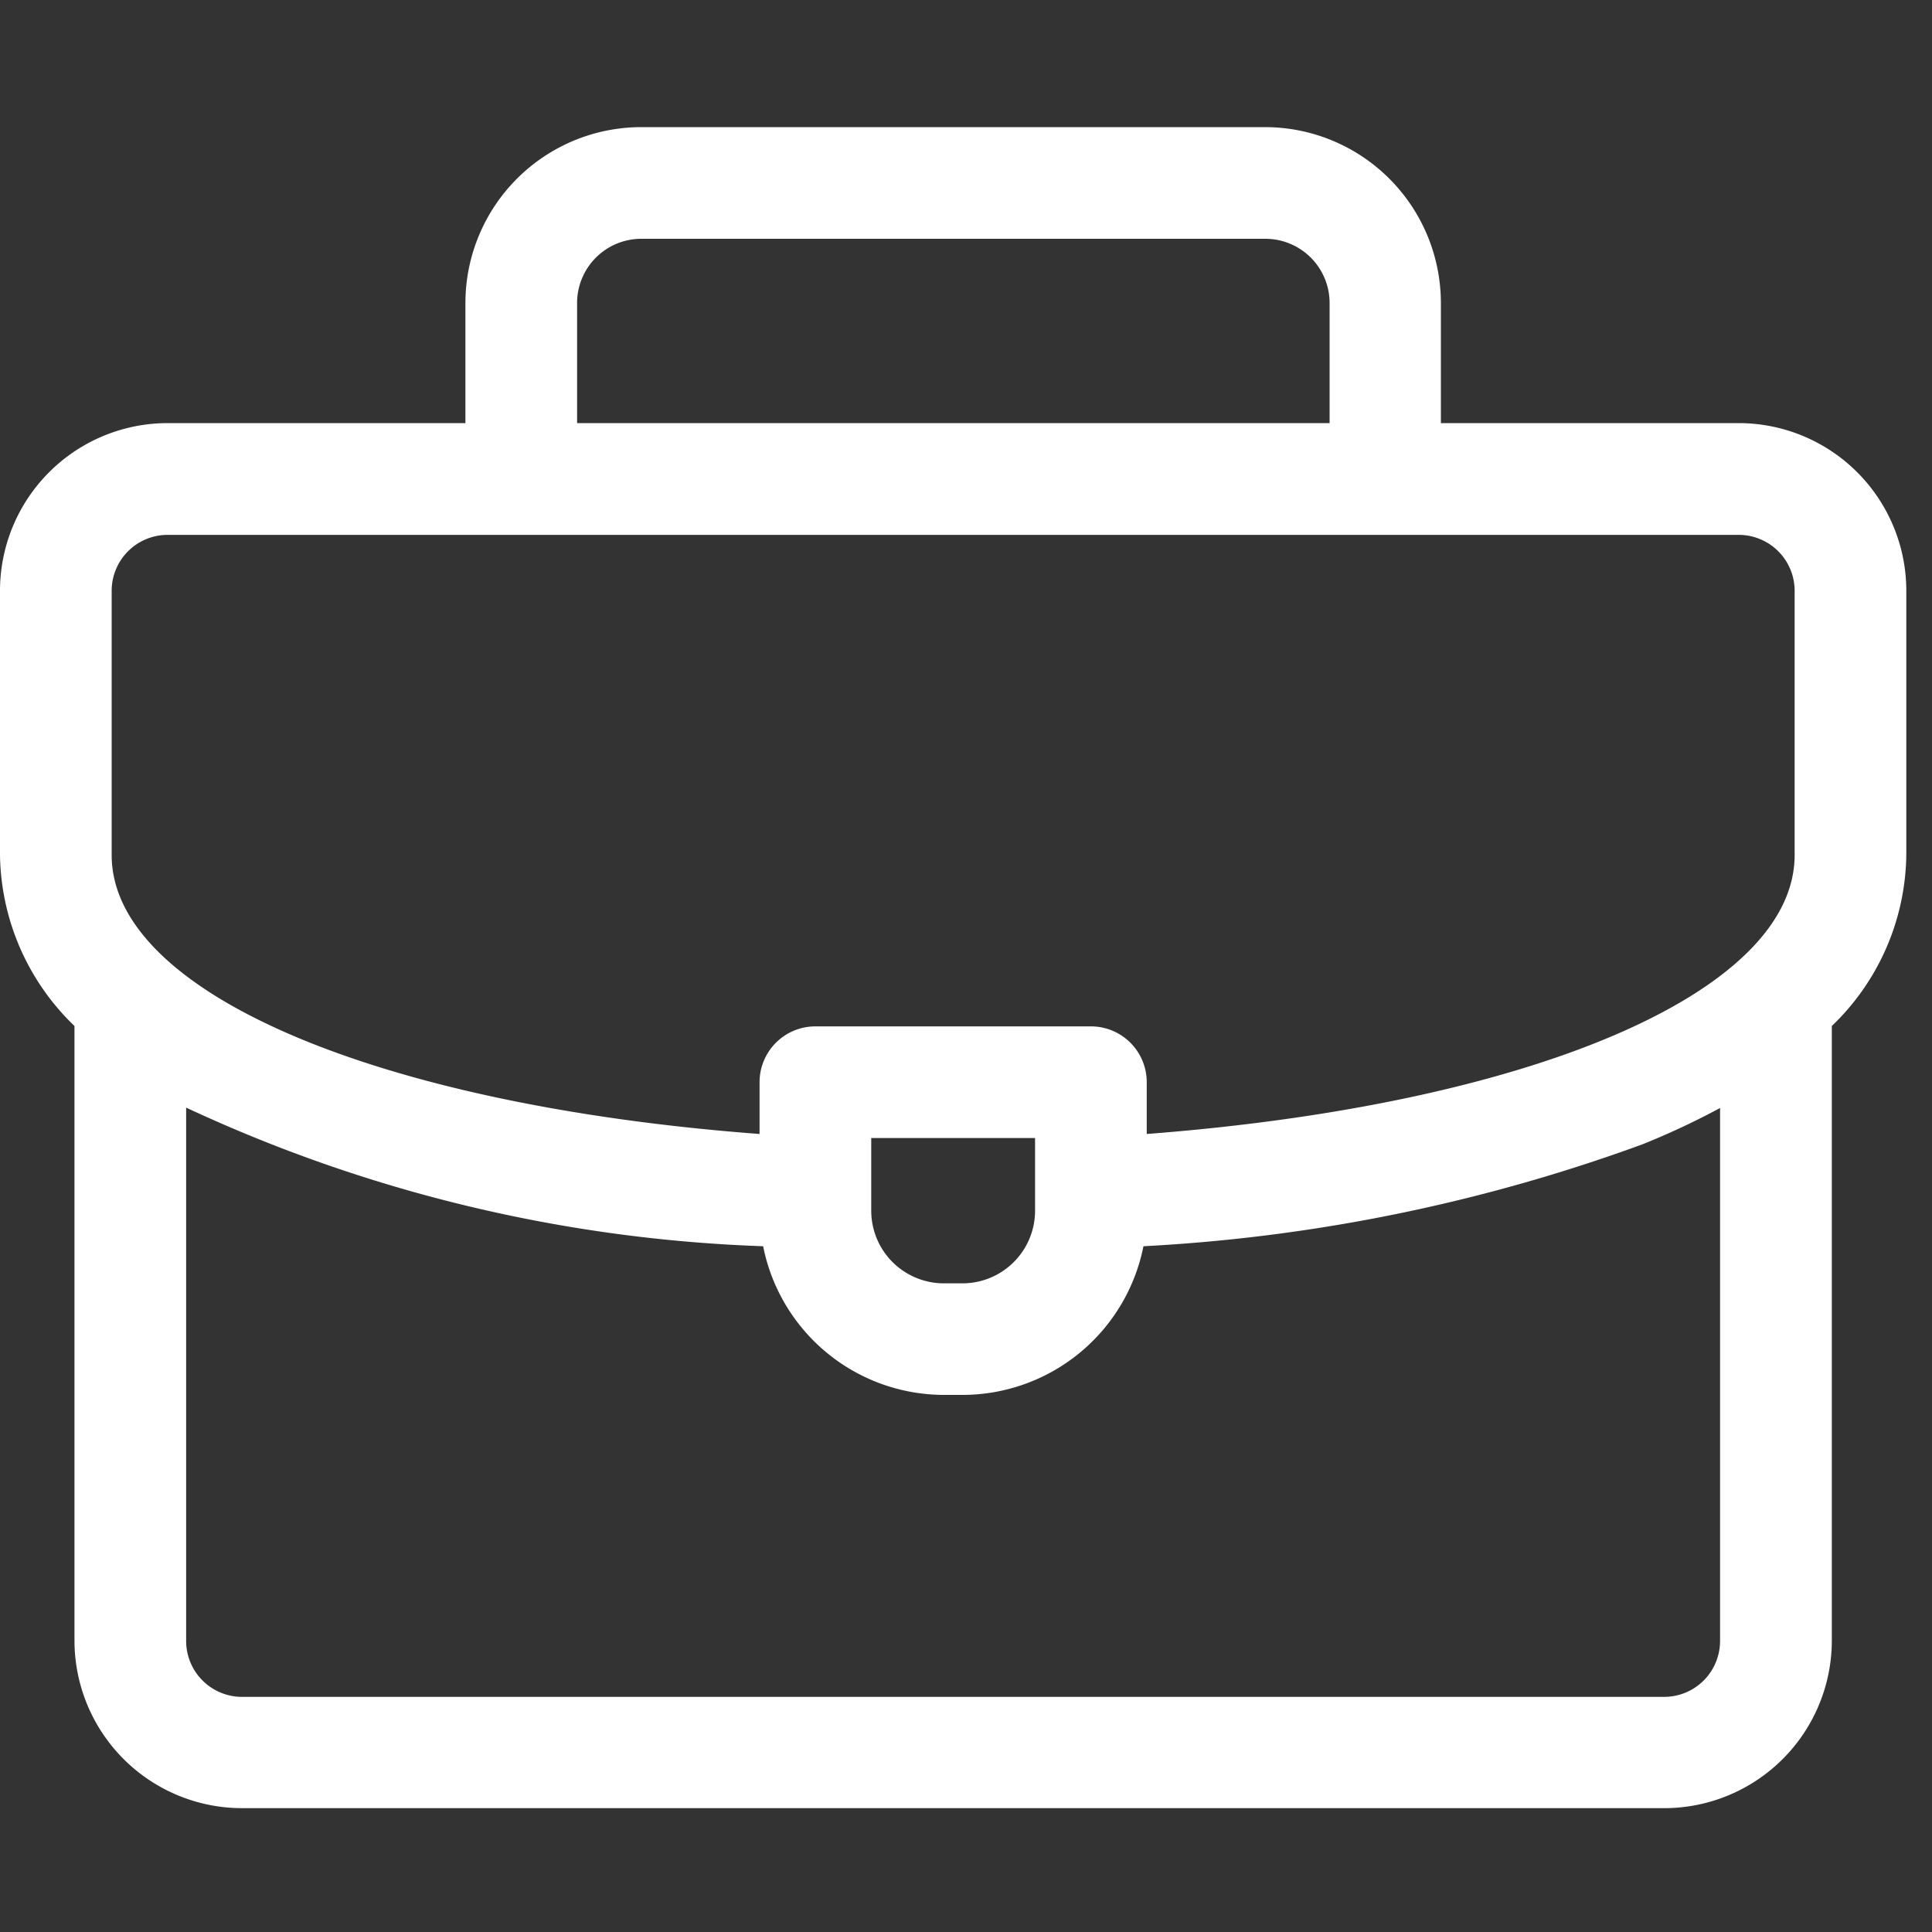 <svg id="briefcase-white" xmlns="http://www.w3.org/2000/svg" width="20" height="20" viewBox="0 0 20 20">
  <rect x="0" y="0" width="20" height="20" fill="#333333" stroke="none"/>
  <rect id="Rectangle_9984" data-name="Rectangle 9984" width="20" height="20" fill="none"/>
  <path id="briefcase" d="M19.734,35.049A1.736,1.736,0,0,0,18,33.314H14.916V32.07a1.822,1.822,0,0,0-1.82-1.82H6.638a1.822,1.822,0,0,0-1.82,1.82v1.244H1.734A1.736,1.736,0,0,0,0,35.049v2.736a2.5,2.5,0,0,0,.771,1.77v6.363a1.736,1.736,0,0,0,1.734,1.734H17.229a1.736,1.736,0,0,0,1.734-1.734V39.555a2.494,2.494,0,0,0,.771-1.77ZM5.974,32.07a.665.665,0,0,1,.664-.664H13.1a.665.665,0,0,1,.664.664v1.244H5.974ZM1.156,35.049a.579.579,0,0,1,.578-.578H18a.579.579,0,0,1,.578.578v2.736c0,1.423-2.729,2.583-6.707,2.888v-.536a.578.578,0,0,0-.578-.578H8.441a.578.578,0,0,0-.578.578v.536c-3.974-.3-6.707-1.468-6.707-2.887Zm9.559,5.666v.752a.752.752,0,0,1-.752.752H9.771a.752.752,0,0,1-.752-.752v-.752ZM17.229,46.5H2.505a.579.579,0,0,1-.578-.578V40.4A15.377,15.377,0,0,0,7.9,41.835a1.911,1.911,0,0,0,1.872,1.539h.193a1.911,1.911,0,0,0,1.872-1.539A17.747,17.747,0,0,0,17,40.781a7.868,7.868,0,0,0,.806-.377v5.515A.579.579,0,0,1,17.229,46.5Z" transform="translate(0 -28.934)" fill="#fff"/>
</svg>
